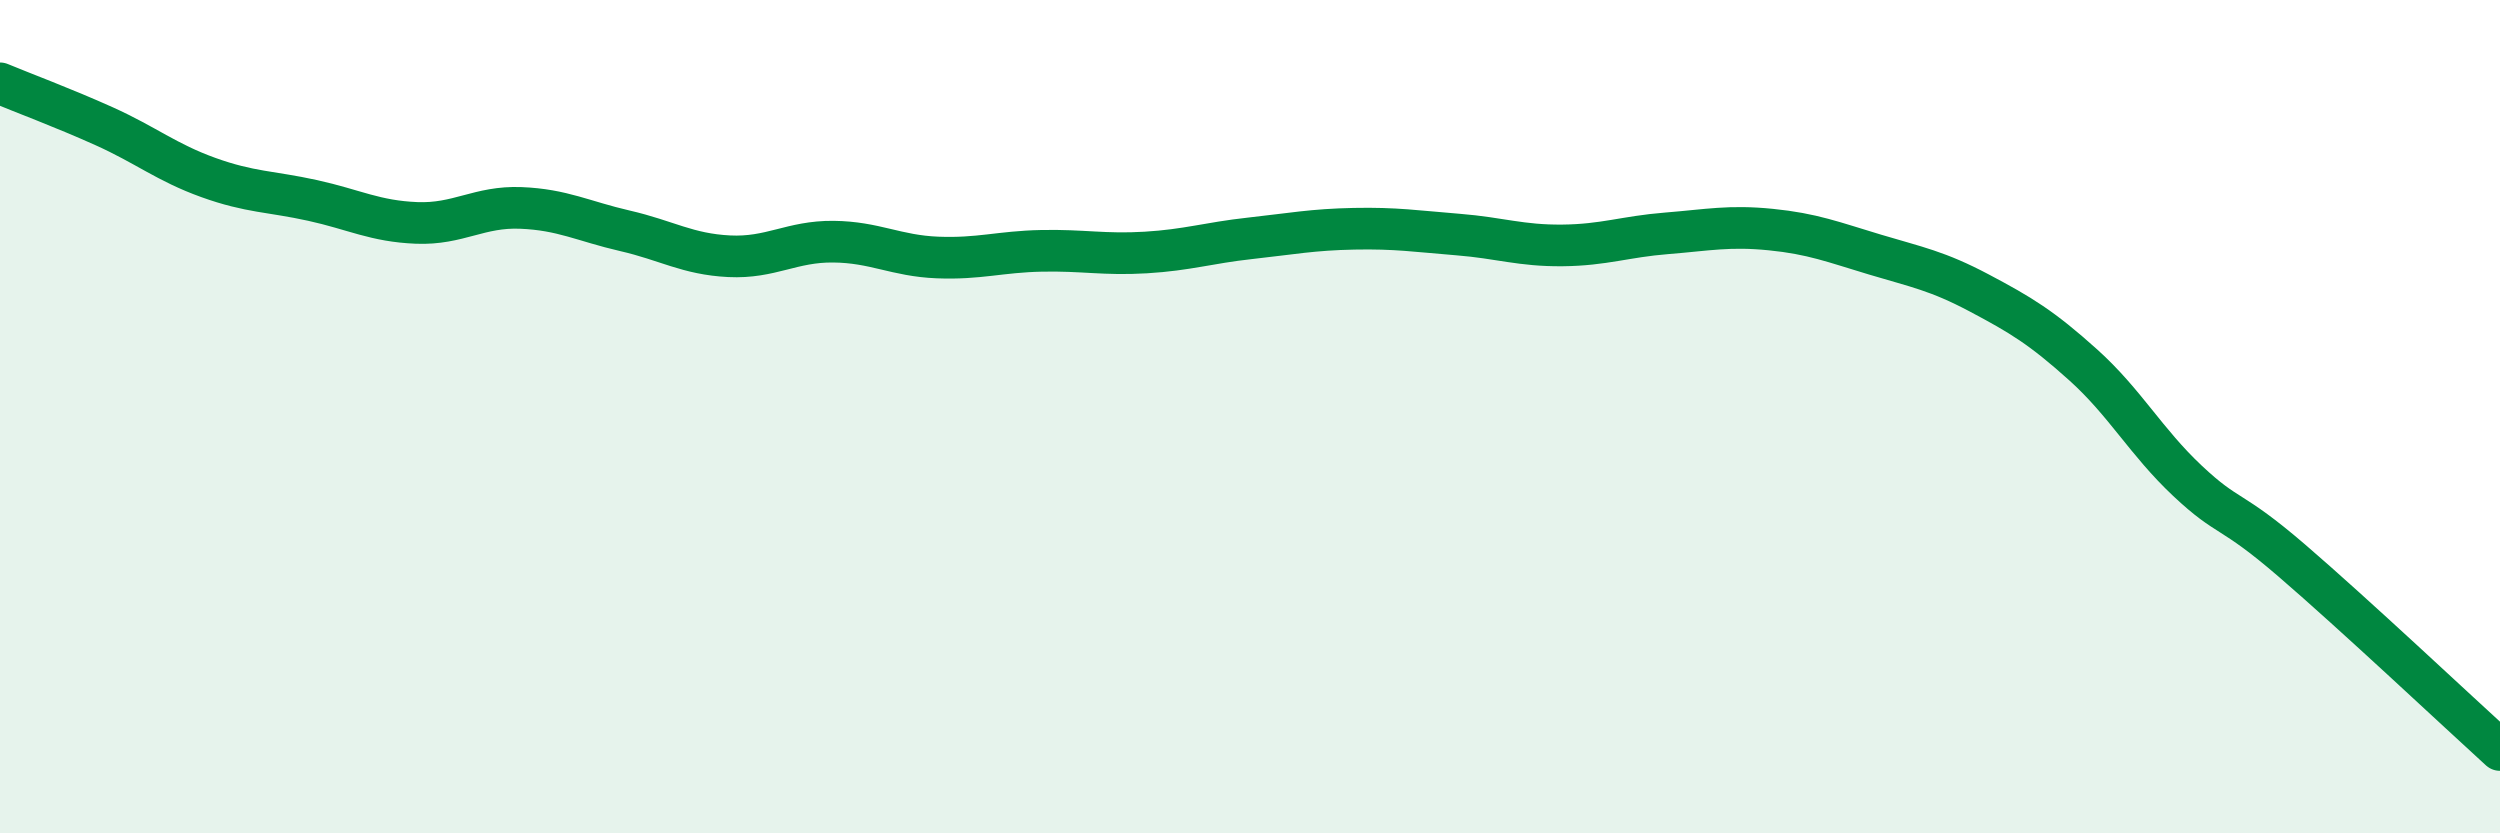 
    <svg width="60" height="20" viewBox="0 0 60 20" xmlns="http://www.w3.org/2000/svg">
      <path
        d="M 0,2 C 0.5,2.21 1.5,2.58 2.5,3.03 C 3.5,3.48 4,3.9 5,4.26 C 6,4.62 6.5,4.59 7.5,4.81 C 8.5,5.03 9,5.31 10,5.35 C 11,5.39 11.5,4.95 12.5,4.99 C 13.5,5.03 14,5.31 15,5.54 C 16,5.77 16.5,6.1 17.5,6.15 C 18.5,6.2 19,5.79 20,5.8 C 21,5.81 21.5,6.14 22.5,6.18 C 23.5,6.22 24,6.04 25,6.02 C 26,6 26.5,6.12 27.5,6.06 C 28.5,6 29,5.83 30,5.72 C 31,5.61 31.5,5.51 32.5,5.49 C 33.5,5.47 34,5.55 35,5.63 C 36,5.71 36.5,5.9 37.5,5.89 C 38.5,5.88 39,5.68 40,5.6 C 41,5.52 41.5,5.41 42.5,5.51 C 43.5,5.61 44,5.81 45,6.11 C 46,6.41 46.5,6.5 47.5,7.03 C 48.5,7.56 49,7.86 50,8.76 C 51,9.66 51.5,10.6 52.5,11.54 C 53.5,12.48 53.5,12.16 55,13.45 C 56.5,14.74 59,17.09 60,18L60 20L0 20Z"
        fill="#008740"
        opacity="0.1"
        stroke-linecap="round"
        stroke-linejoin="round"
      />
      <path
        d="M 0,2 C 0.5,2.21 1.5,2.58 2.5,3.03 C 3.5,3.48 4,3.9 5,4.26 C 6,4.62 6.5,4.59 7.5,4.81 C 8.5,5.03 9,5.31 10,5.35 C 11,5.39 11.5,4.95 12.5,4.99 C 13.5,5.03 14,5.31 15,5.54 C 16,5.77 16.5,6.1 17.5,6.15 C 18.5,6.2 19,5.79 20,5.8 C 21,5.81 21.5,6.14 22.5,6.18 C 23.5,6.22 24,6.04 25,6.02 C 26,6 26.5,6.12 27.5,6.06 C 28.5,6 29,5.83 30,5.72 C 31,5.61 31.5,5.51 32.5,5.49 C 33.5,5.47 34,5.55 35,5.63 C 36,5.71 36.5,5.9 37.5,5.89 C 38.5,5.88 39,5.68 40,5.6 C 41,5.52 41.5,5.41 42.5,5.51 C 43.5,5.61 44,5.81 45,6.11 C 46,6.41 46.5,6.5 47.5,7.03 C 48.5,7.56 49,7.86 50,8.76 C 51,9.66 51.5,10.6 52.5,11.54 C 53.5,12.48 53.5,12.16 55,13.45 C 56.5,14.74 59,17.09 60,18"
        stroke="#008740"
        stroke-width="1"
        fill="none"
        stroke-linecap="round"
        stroke-linejoin="round"
      />
    </svg>
  